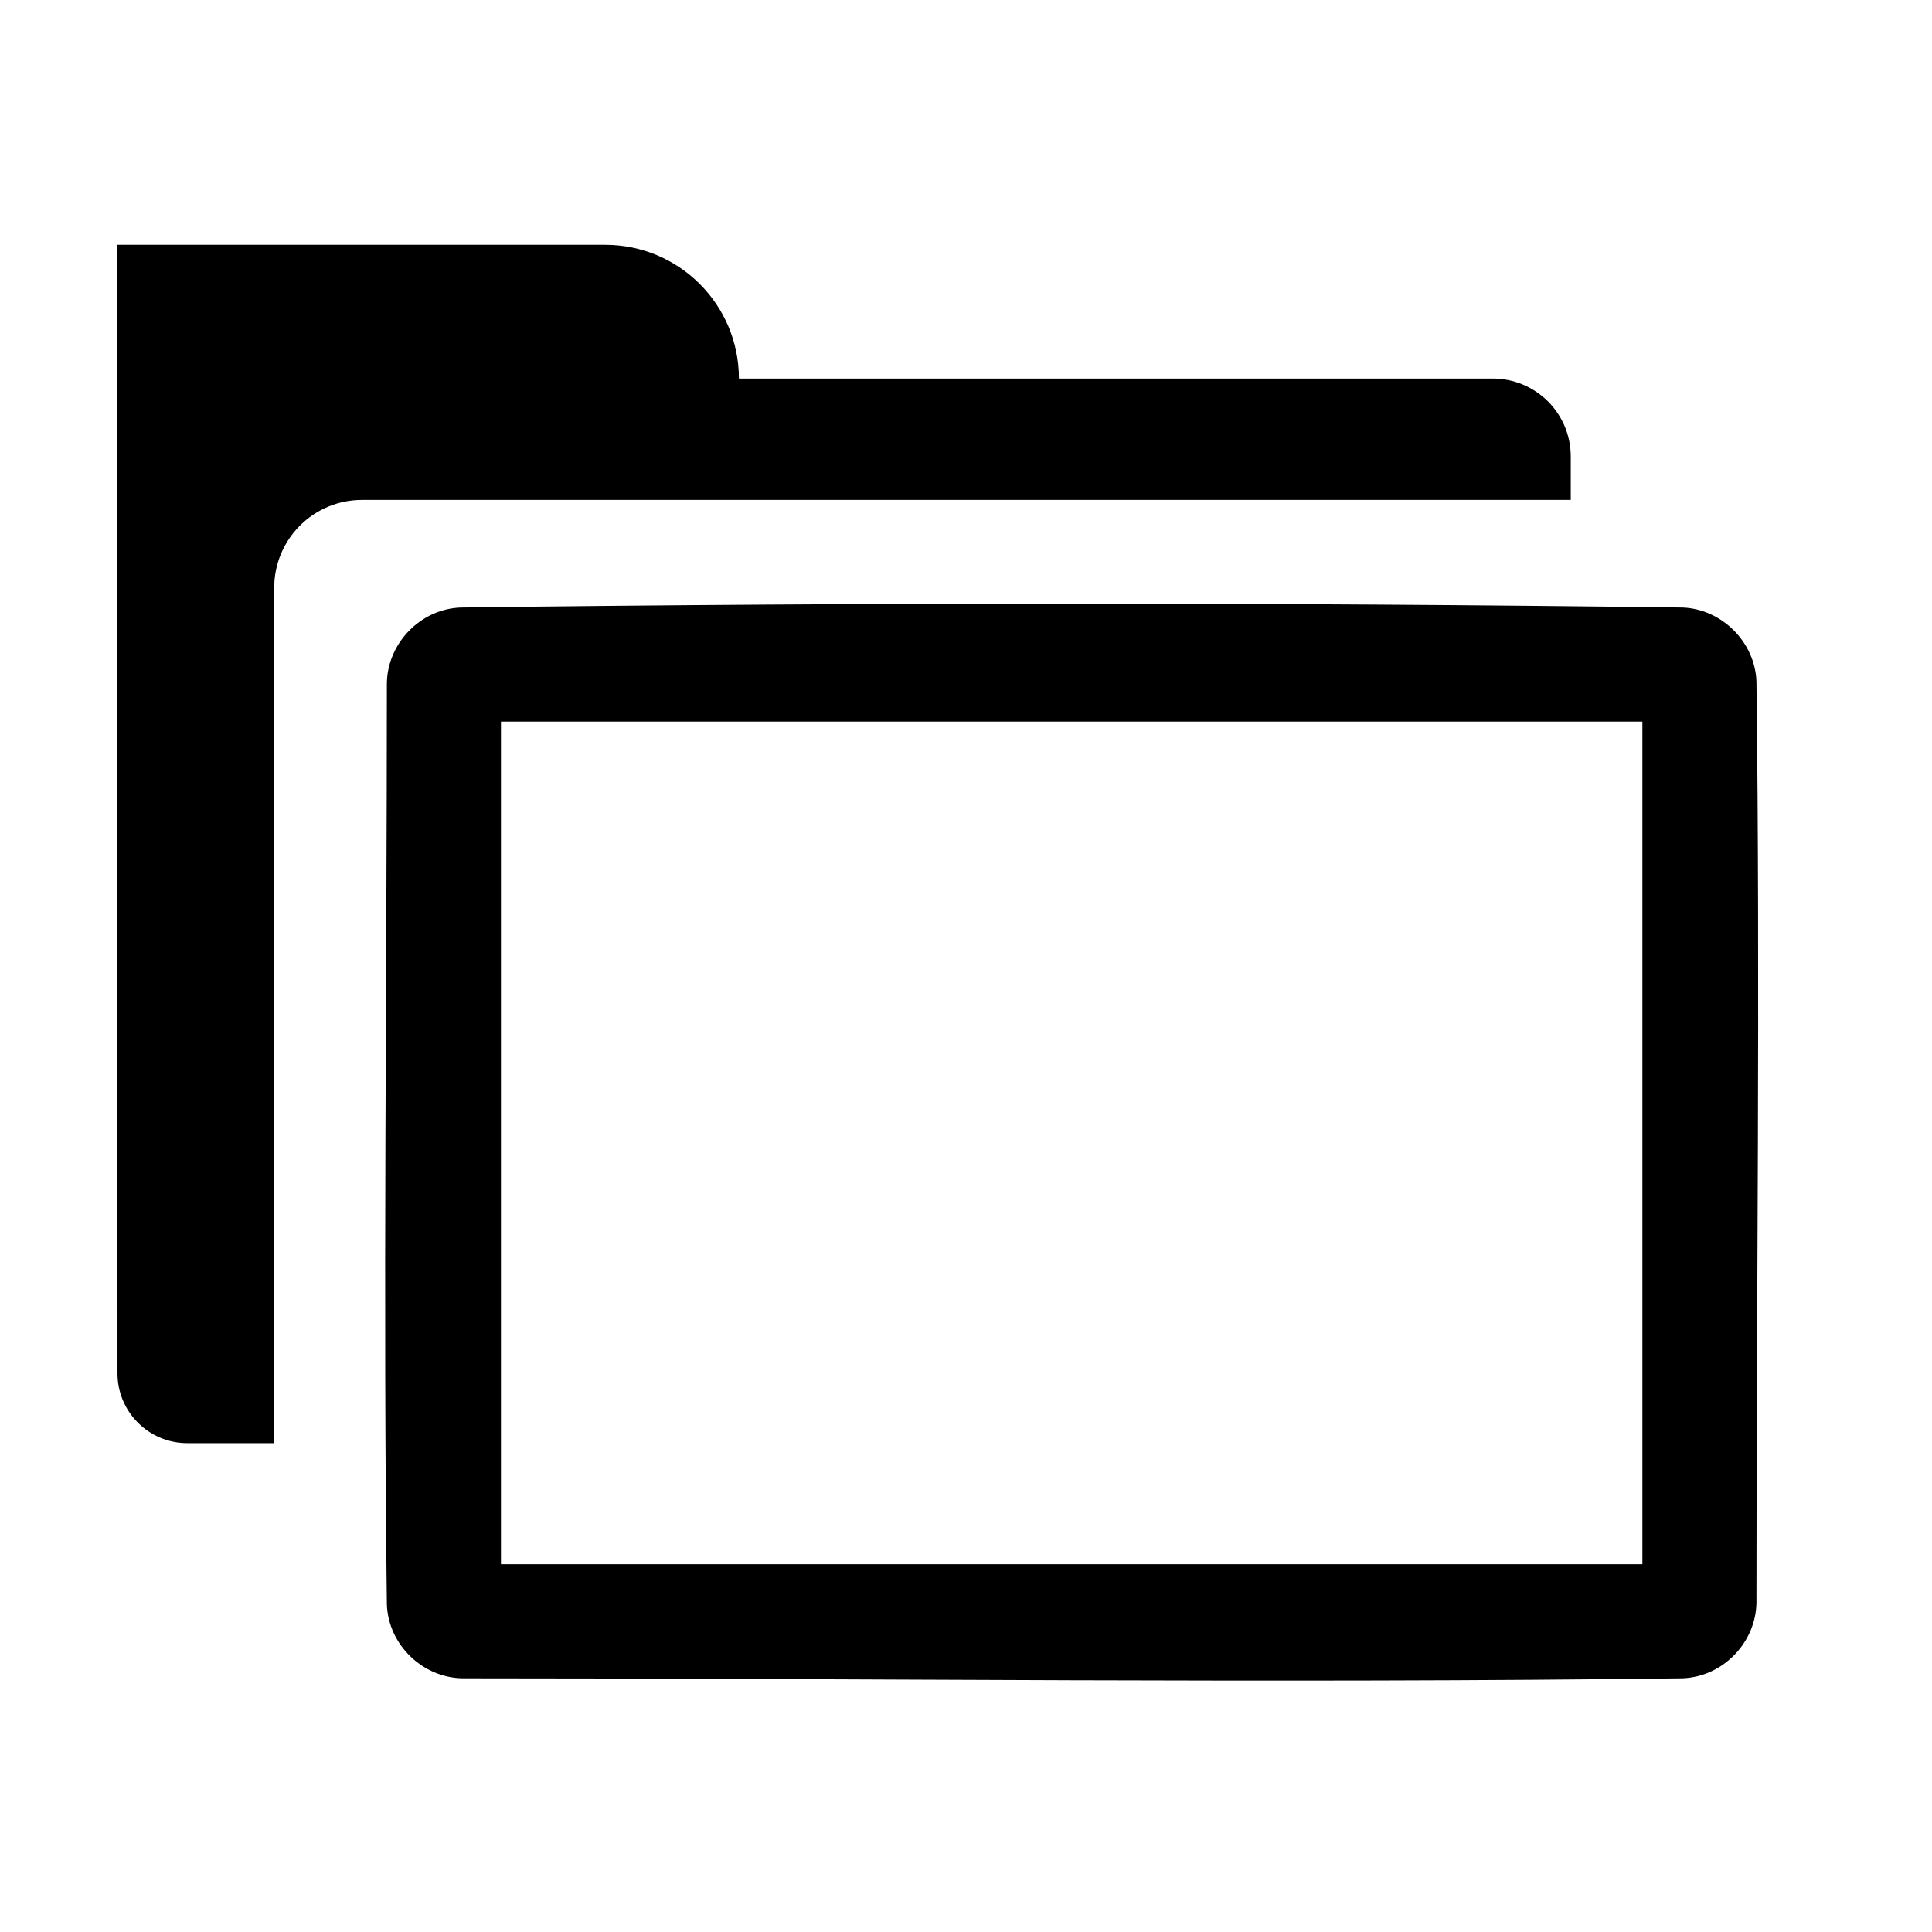 <?xml version="1.0" encoding="UTF-8"?>
<!-- The Best Svg Icon site in the world: iconSvg.co, Visit us! https://iconsvg.co -->
<svg fill="#000000" width="800px" height="800px" version="1.1" viewBox="144 144 512 512" xmlns="http://www.w3.org/2000/svg">
 <g>
  <path d="m339.82 244.32h199.79c5.481 0 10.723 2.176 14.609 6.047 3.871 3.871 6.047 9.109 6.047 14.59v11.527h-320.36c-6.144 0-12.07 2.438-16.426 6.812-4.352 4.352-6.812 10.258-6.812 16.426v226.73h-23.016c-10.238 0-18.52-8.281-18.52-18.5v-16.93h-0.203v-282.15h129.46c19.566 0 35.43 15.859 35.43 35.449z" fill-rule="evenodd"/>
  <path d="m589.91 305c10.316 0.383 19.164 9.07 19.566 19.566 1.027 81.355 0 162.73 0 244.11-0.121 10.461-8.727 19.668-19.566 20.094-107.75 1.371-215.53 0-323.29 0-10.461-0.121-19.688-8.727-20.094-19.566-1.027-81.375 0-162.75 0-244.11 0.121-10.461 8.727-19.688 19.566-20.094 107.94-1.371 215.87-1.371 323.81 0zm-313.15 30.23v223.31h302.49v-223.31h-302.49z"/>
 </g>
</svg>
